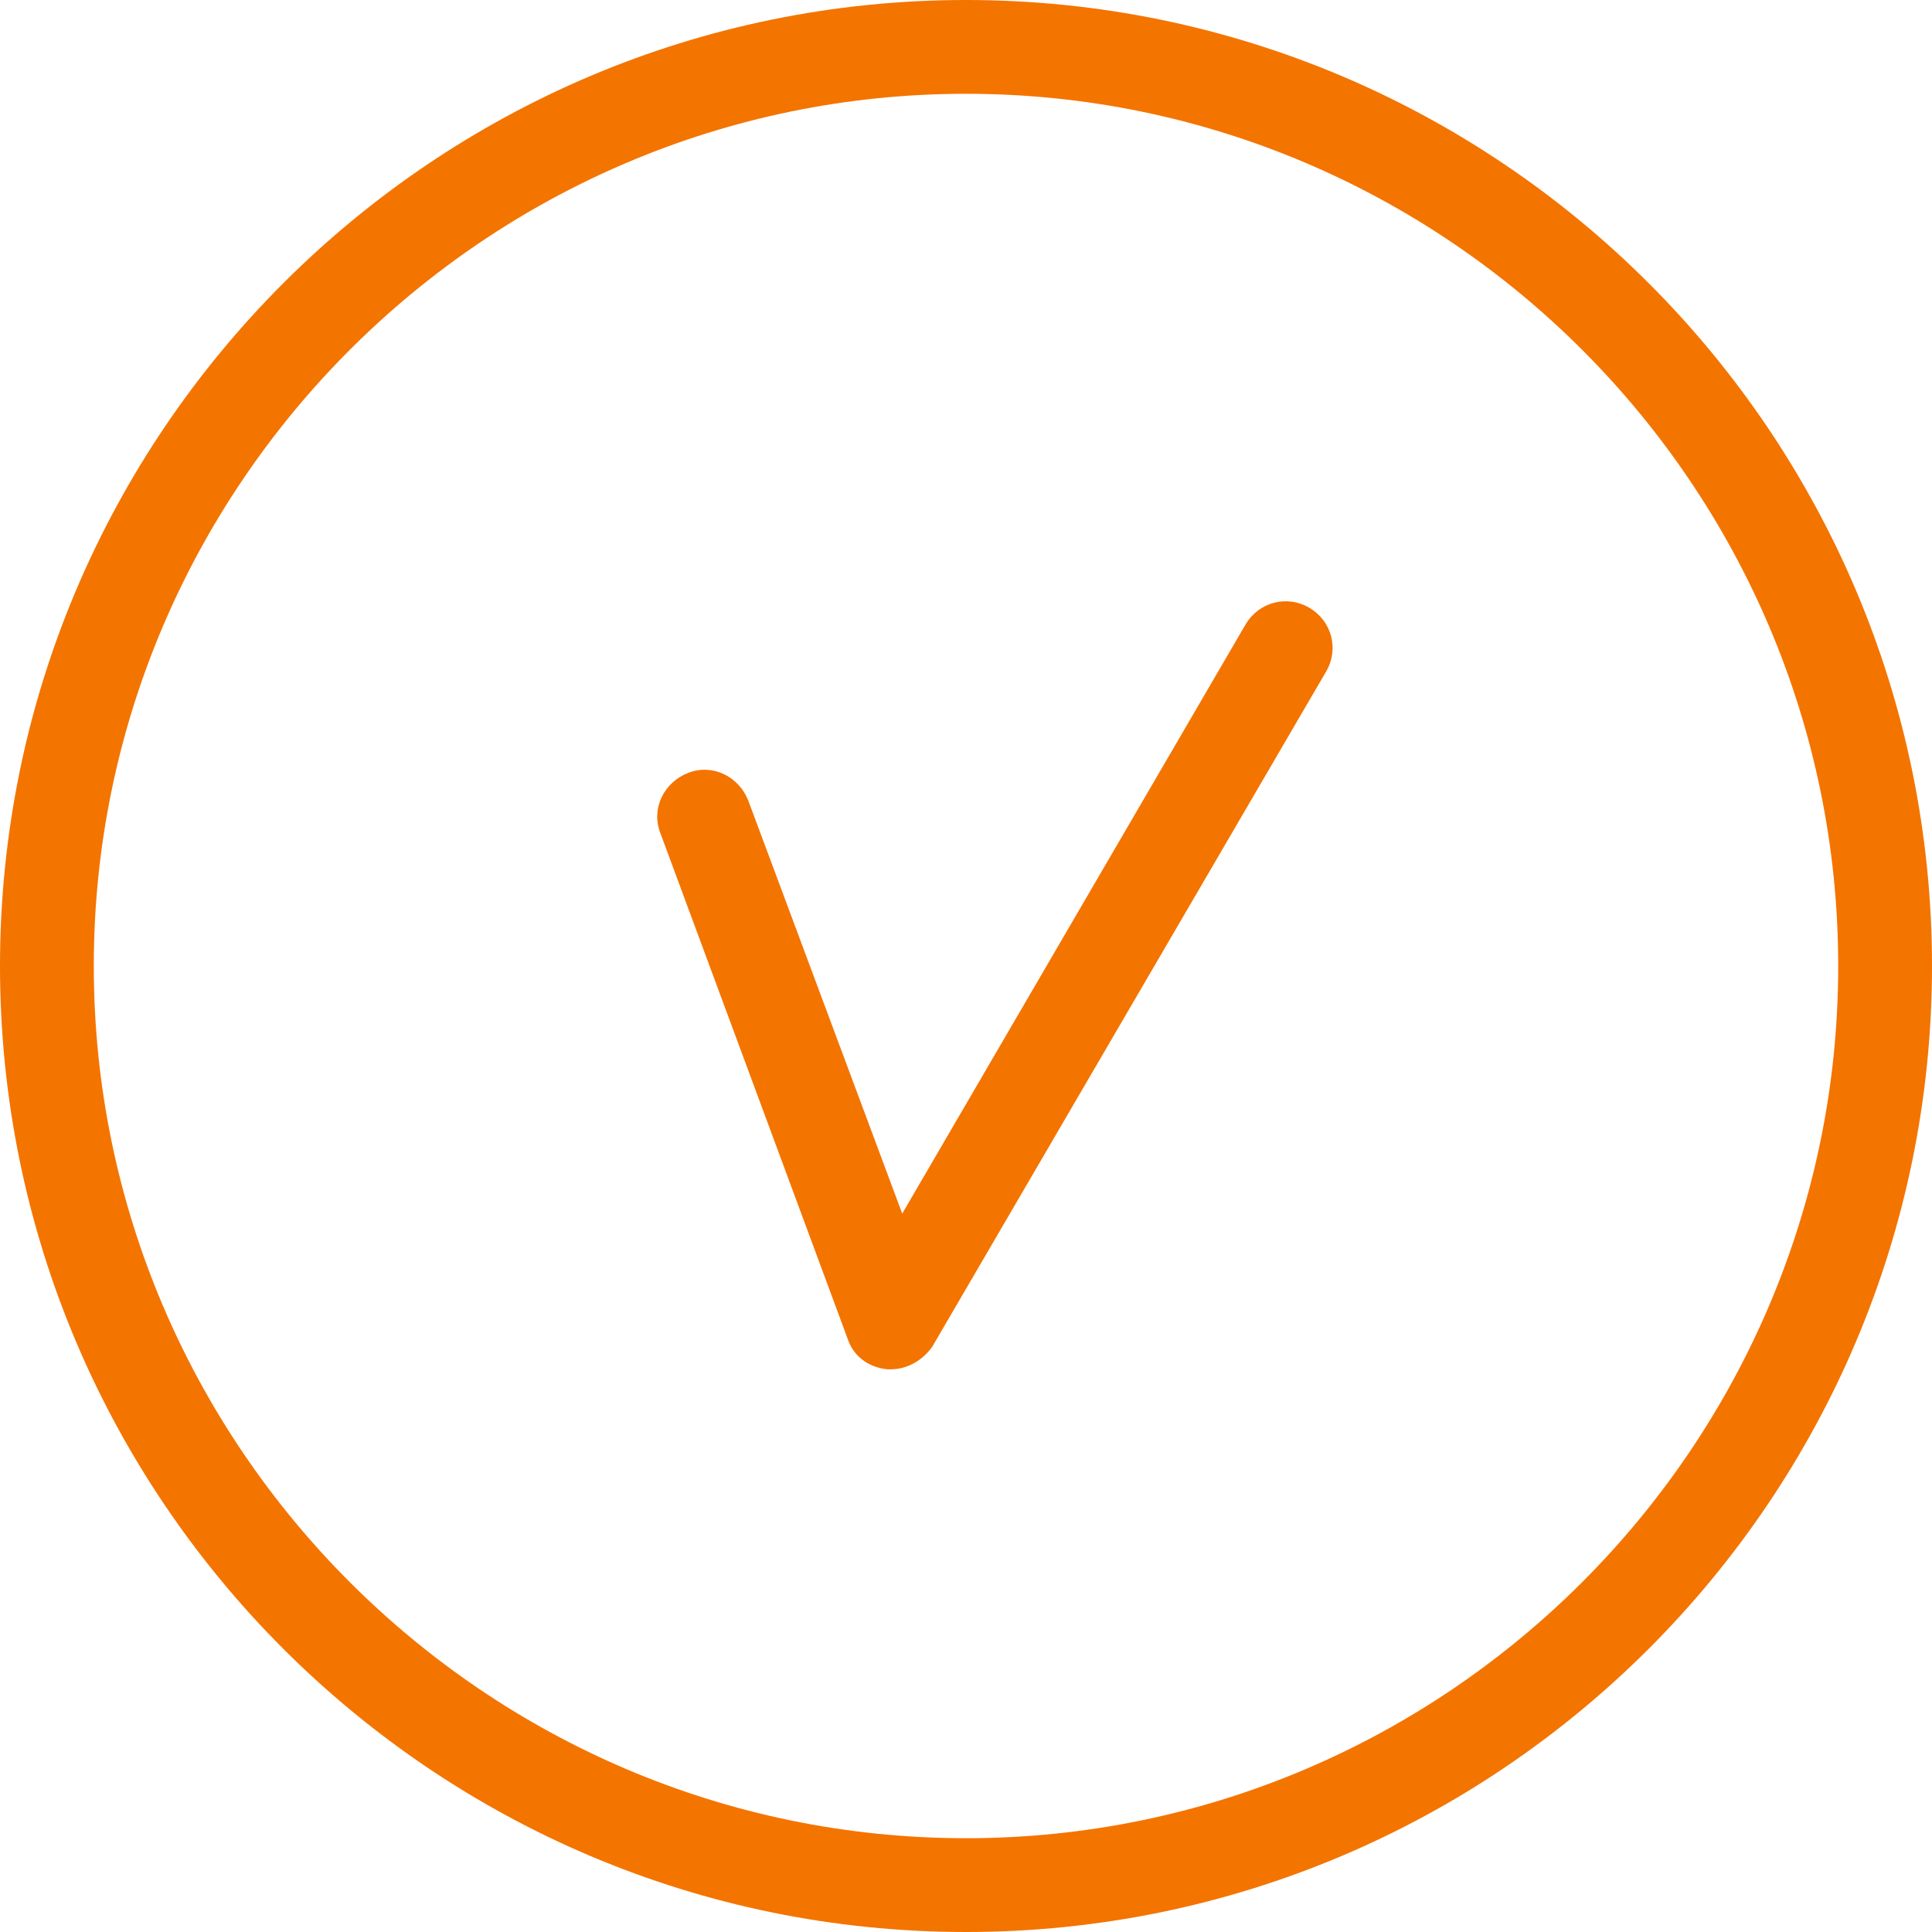 <?xml version="1.0" encoding="UTF-8"?> <svg xmlns="http://www.w3.org/2000/svg" xmlns:xlink="http://www.w3.org/1999/xlink" version="1.1" id="art" x="0px" y="0px" viewBox="0 0 103 103" style="enable-background:new 0 0 103 103;" xml:space="preserve"> <style type="text/css"> .st0{fill:#F47400;} </style> <path class="st0" d="M51.5,103C23.1,103,0,79.9,0,51.5S23.1,0,51.5,0S103,23.1,103,51.5S79.9,103,51.5,103z M51.5,5 C25.9,5,5,25.9,5,51.5S25.9,98,51.5,98S98,77.1,98,51.5S77.1,5,51.5,5z"></path> <path class="st0" d="M47.5,73c-0.1,0-0.1,0-0.2,0c-1-0.1-1.8-0.7-2.1-1.6l-10-27c-0.5-1.3,0.2-2.7,1.5-3.2c1.3-0.5,2.7,0.2,3.2,1.5 l8.2,22l18.3-31.4c0.7-1.2,2.2-1.6,3.4-0.9c1.2,0.7,1.6,2.2,0.9,3.4l-21,36C49.2,72.5,48.4,73,47.5,73L47.5,73z"></path> </svg> 